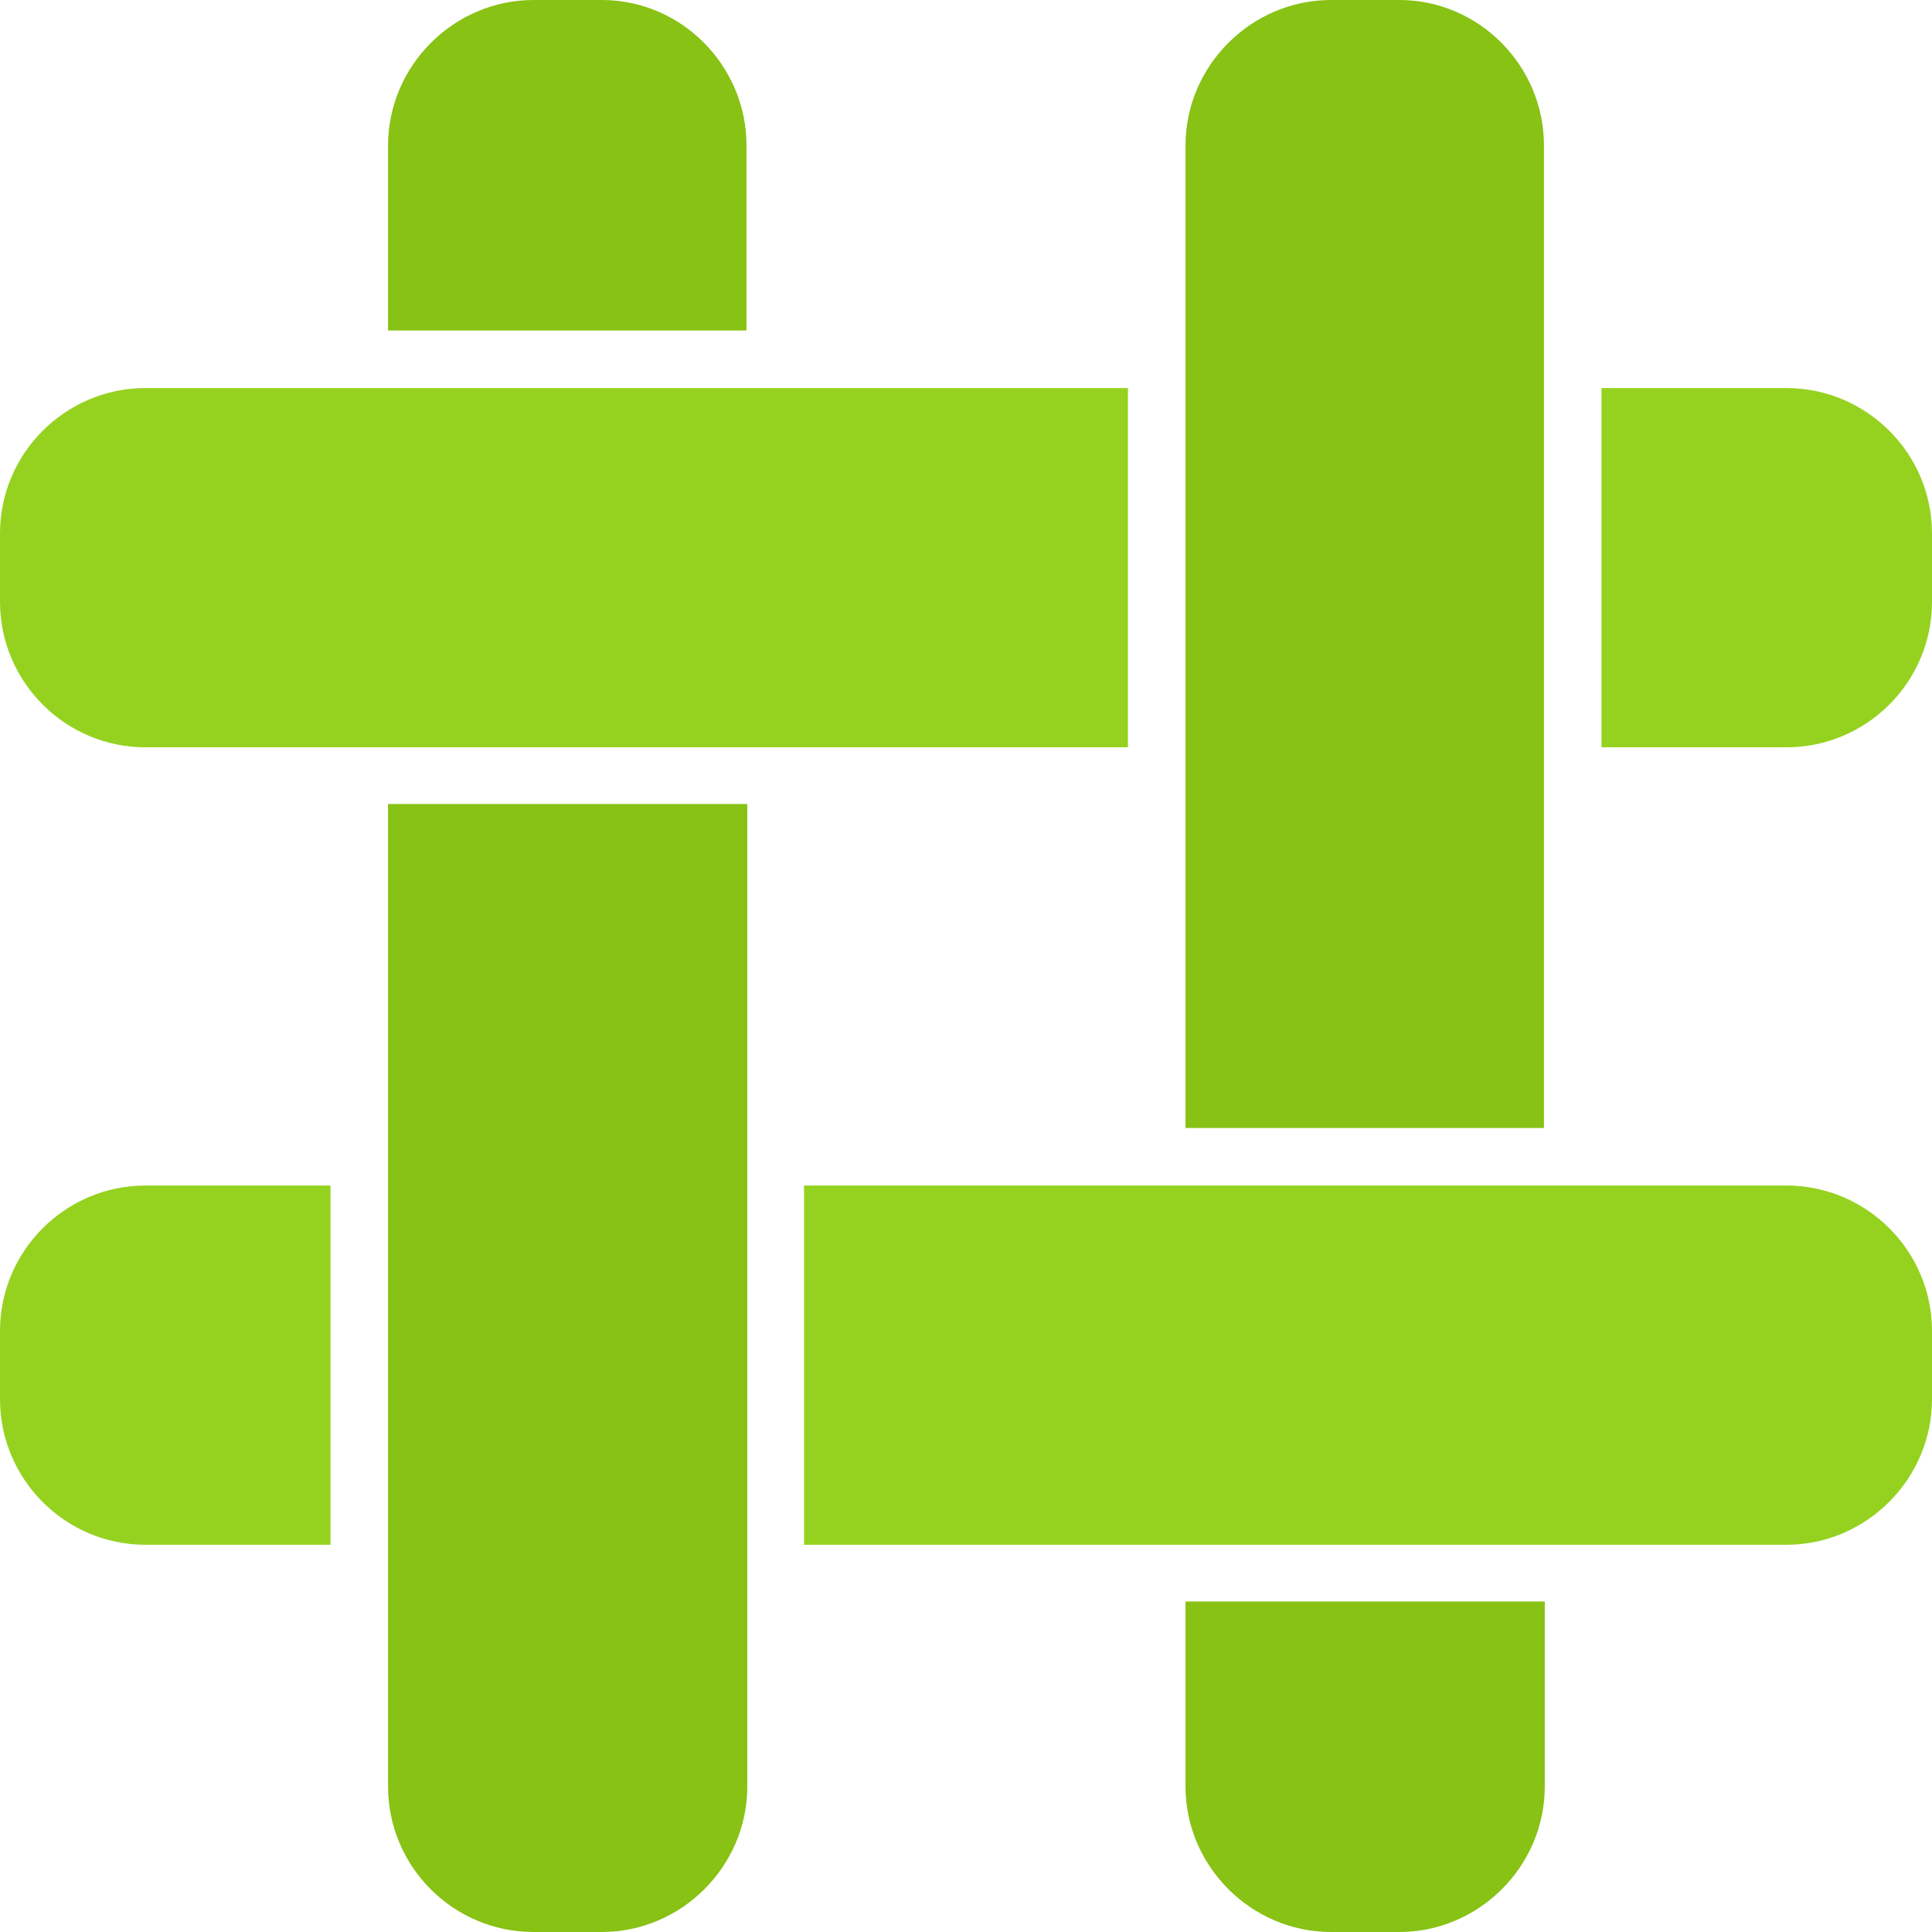 <?xml version="1.0" encoding="UTF-8" standalone="no"?>
<!-- Generator: Adobe Illustrator 19.0.0, SVG Export Plug-In . SVG Version: 6.00 Build 0)  -->

<svg
   xmlns:dc="http://purl.org/dc/elements/1.1/"
   xmlns:cc="http://creativecommons.org/ns#"
   xmlns:rdf="http://www.w3.org/1999/02/22-rdf-syntax-ns#"
   xmlns:svg="http://www.w3.org/2000/svg"
   xmlns="http://www.w3.org/2000/svg"
   xmlns:sodipodi="http://sodipodi.sourceforge.net/DTD/sodipodi-0.dtd"
   xmlns:inkscape="http://www.inkscape.org/namespaces/inkscape"
   version="1.1"
   id="Ebene_1"
   x="0px"
   y="0px"
   viewBox="0 0 235 235"
   xml:space="preserve"
   inkscape:version="0.91 r13725"
   sodipodi:docname="logo_no_text.svg"
   width="235"
   height="235"><defs
     id="defs69"/><sodipodi:namedview
     pagecolor="#ffffff"
     bordercolor="#666666"
     borderopacity="1"
     objecttolerance="10"
     gridtolerance="10"
     guidetolerance="10"
     inkscape:pageopacity="0"
     inkscape:pageshadow="2"
     inkscape:window-width="1920"
     inkscape:window-height="1021"
     id="namedview67"
     showgrid="false"
     inkscape:zoom="2"
     inkscape:cx="42.80241"
     inkscape:cy="93.181868"
     inkscape:window-x="1443"
     inkscape:window-y="23"
     inkscape:window-maximized="0"
     inkscape:current-layer="Ebene_1"
     fit-margin-top="0"
     fit-margin-left="0"
     fit-margin-right="0"
     fit-margin-bottom="0"/><style
     type="text/css"
     id="style3">
	.st0{display:none;fill:#87C214;}
	.st1{fill:#87C214;}
	.st2{display:none;fill:#FFFFFF;}
	.st3{fill:#95D220;}
	.st4{display:none;fill:#95D220;}
</style><g
     id="g5"
     transform="translate(-0.5,0)"><g
       id="g7"><g
         id="g9"><rect
           x="47.7"
           y="47.2"
           class="st0"
           width="43.7"
           height="43.7"
           id="rect11"
           style="display:none;fill:#87c214"/><path
           class="st1"
           d="m 47.7,97.8 0,119.5 c 0,9.7 7.9,17.7 17.7,17.7 l 8.3,0 c 9.7,0 17.7,-8 17.7,-17.7 l 0,-119.5 -43.7,0 z"
           id="path13"
           inkscape:connector-curvature="0"
           style="fill:#87c214"/><path
           class="st1"
           d="m 91.3,40.2 0,-22.5 C 91.3,8 83.4,0 73.7,0 L 65.4,0 C 55.7,0 47.7,8 47.7,17.7 l 0,22.5 43.6,0 z"
           id="path15"
           inkscape:connector-curvature="0"
           style="fill:#87c214"/></g><path
         class="st2"
         d="m 73.7,0 c 9.7,0 17.7,8 17.7,17.7 l 0,199.7 c 0,9.7 -8,17.7 -17.7,17.7 l -8.3,0 c -9.7,0 -17.7,-8 -17.7,-17.7 l 0,-199.7 C 47.7,8 55.6,0 65.3,0 l 8.4,0 m 0,-7 -8.3,0 C 51.7,-7 40.7,4.1 40.7,17.7 l 0,199.7 c 0,13.6 11.1,24.7 24.7,24.7 l 8.3,0 c 13.6,0 24.7,-11.1 24.7,-24.7 l 0,-199.7 C 98.3,4.1 87.3,-7 73.7,-7 l 0,0 z"
         id="path17"
         inkscape:connector-curvature="0"
         style="display:none;fill:#ffffff"/></g><g
       id="g19"><g
         id="g21"><path
           class="st1"
           d="m 188.3,137.2 0,-119.5 C 188.3,8 180.4,0 170.7,0 l -8.3,0 c -9.7,0 -17.7,8 -17.7,17.7 l 0,119.5 43.6,0 z"
           id="path23"
           inkscape:connector-curvature="0"
           style="fill:#87c214"/><rect
           x="144.7"
           y="144.2"
           class="st0"
           width="43.7"
           height="43.7"
           id="rect25"
           style="display:none;fill:#87c214"/><path
           class="st1"
           d="m 144.7,194.8 0,22.5 c 0,9.7 8,17.7 17.7,17.7 l 8.3,0 c 9.7,0 17.7,-8 17.7,-17.7 l 0,-22.5 -43.7,0 z"
           id="path27"
           inkscape:connector-curvature="0"
           style="fill:#87c214"/></g><path
         class="st2"
         d="m 170.7,0 c 9.7,0 17.7,8 17.7,17.7 l 0,199.7 c 0,9.7 -7.9,17.7 -17.7,17.7 l -8.3,0 c -9.7,0 -17.7,-8 -17.7,-17.7 l 0,-199.7 C 144.7,8 152.7,0 162.4,0 l 8.3,0 m 0,-7 -8.3,0 c -13.6,0 -24.7,11.1 -24.7,24.7 l 0,199.7 c 0,13.6 11.1,24.7 24.7,24.7 l 8.3,0 c 13.6,0 24.7,-11.1 24.7,-24.7 l 0,-199.7 C 195.3,4.1 184.3,-7 170.7,-7 l 0,0 z"
         id="path29"
         inkscape:connector-curvature="0"
         style="display:none;fill:#ffffff"/></g><g
       id="g31"><g
         id="g33"><path
           class="st3"
           d="m 40.7,144.2 -22.5,0 c -9.7,0 -17.7,7.9 -17.7,17.7 l 0,8.3 c 0,9.7 7.9,17.7 17.7,17.7 l 22.5,0 0,-43.7 z"
           id="path35"
           inkscape:connector-curvature="0"
           style="fill:#95d220"/><rect
           x="47.7"
           y="144.2"
           class="st4"
           width="43.7"
           height="43.7"
           id="rect37"
           style="display:none;fill:#95d220"/><path
           class="st3"
           d="m 217.8,144.2 -119.5,0 0,43.7 119.5,0 c 9.7,0 17.7,-8 17.7,-17.7 l 0,-8.3 c 0,-9.8 -8,-17.7 -17.7,-17.7 z"
           id="path39"
           inkscape:connector-curvature="0"
           style="fill:#95d220"/></g><path
         class="st2"
         d="m 217.8,144.2 c 9.7,0 17.7,7.9 17.7,17.7 l 0,8.3 c 0,9.7 -8,17.7 -17.7,17.7 l -199.6,0 c -9.7,0 -17.7,-8 -17.7,-17.7 l 0,-8.3 c 0,-9.7 7.9,-17.7 17.7,-17.7 l 199.6,0 m 0,-7 -199.6,0 c -13.6,0 -24.7,11.1 -24.7,24.7 l 0,8.3 c 0,13.6 11.1,24.7 24.7,24.7 l 199.7,0 c 13.6,0 24.7,-11.1 24.7,-24.7 l 0,-8.3 c -0.1,-13.7 -11.2,-24.7 -24.8,-24.7 l 0,0 z"
         id="path41"
         inkscape:connector-curvature="0"
         style="display:none;fill:#ffffff"/></g><g
       id="g43"><g
         id="g45"><rect
           x="144.7"
           y="47.2"
           class="st4"
           width="43.7"
           height="43.7"
           id="rect47"
           style="display:none;fill:#95d220"/><path
           class="st3"
           d="m 137.7,47.2 -119.5,0 C 8.5,47.2 0.5,55.1 0.5,64.9 l 0,8.3 c 0,9.7 7.9,17.7 17.7,17.7 l 119.5,0 0,-43.7 z"
           id="path49"
           inkscape:connector-curvature="0"
           style="fill:#95d220"/><path
           class="st3"
           d="m 217.8,47.2 -22.5,0 0,43.7 22.5,0 c 9.7,0 17.7,-7.9 17.7,-17.7 l 0,-8.3 c 0,-9.8 -8,-17.7 -17.7,-17.7 z"
           id="path51"
           inkscape:connector-curvature="0"
           style="fill:#95d220"/></g><path
         class="st2"
         d="m 217.8,47.2 c 9.7,0 17.7,7.9 17.7,17.7 l 0,8.3 c 0,9.7 -8,17.7 -17.7,17.7 l -199.6,0 C 8.5,90.9 0.5,83 0.5,73.2 l 0,-8.3 c 0,-9.7 7.9,-17.7 17.7,-17.7 l 199.6,0 m 0,-7 -199.6,0 c -13.6,0 -24.7,11 -24.7,24.6 l 0,8.3 c 0,13.6 11.1,24.7 24.7,24.7 l 199.7,0 c 13.6,0 24.7,-11.1 24.7,-24.7 l 0,-8.3 C 242.5,51.2 231.4,40.2 217.8,40.2 l 0,0 z"
         id="path53"
         inkscape:connector-curvature="0"
         style="display:none;fill:#ffffff"/></g></g></svg>